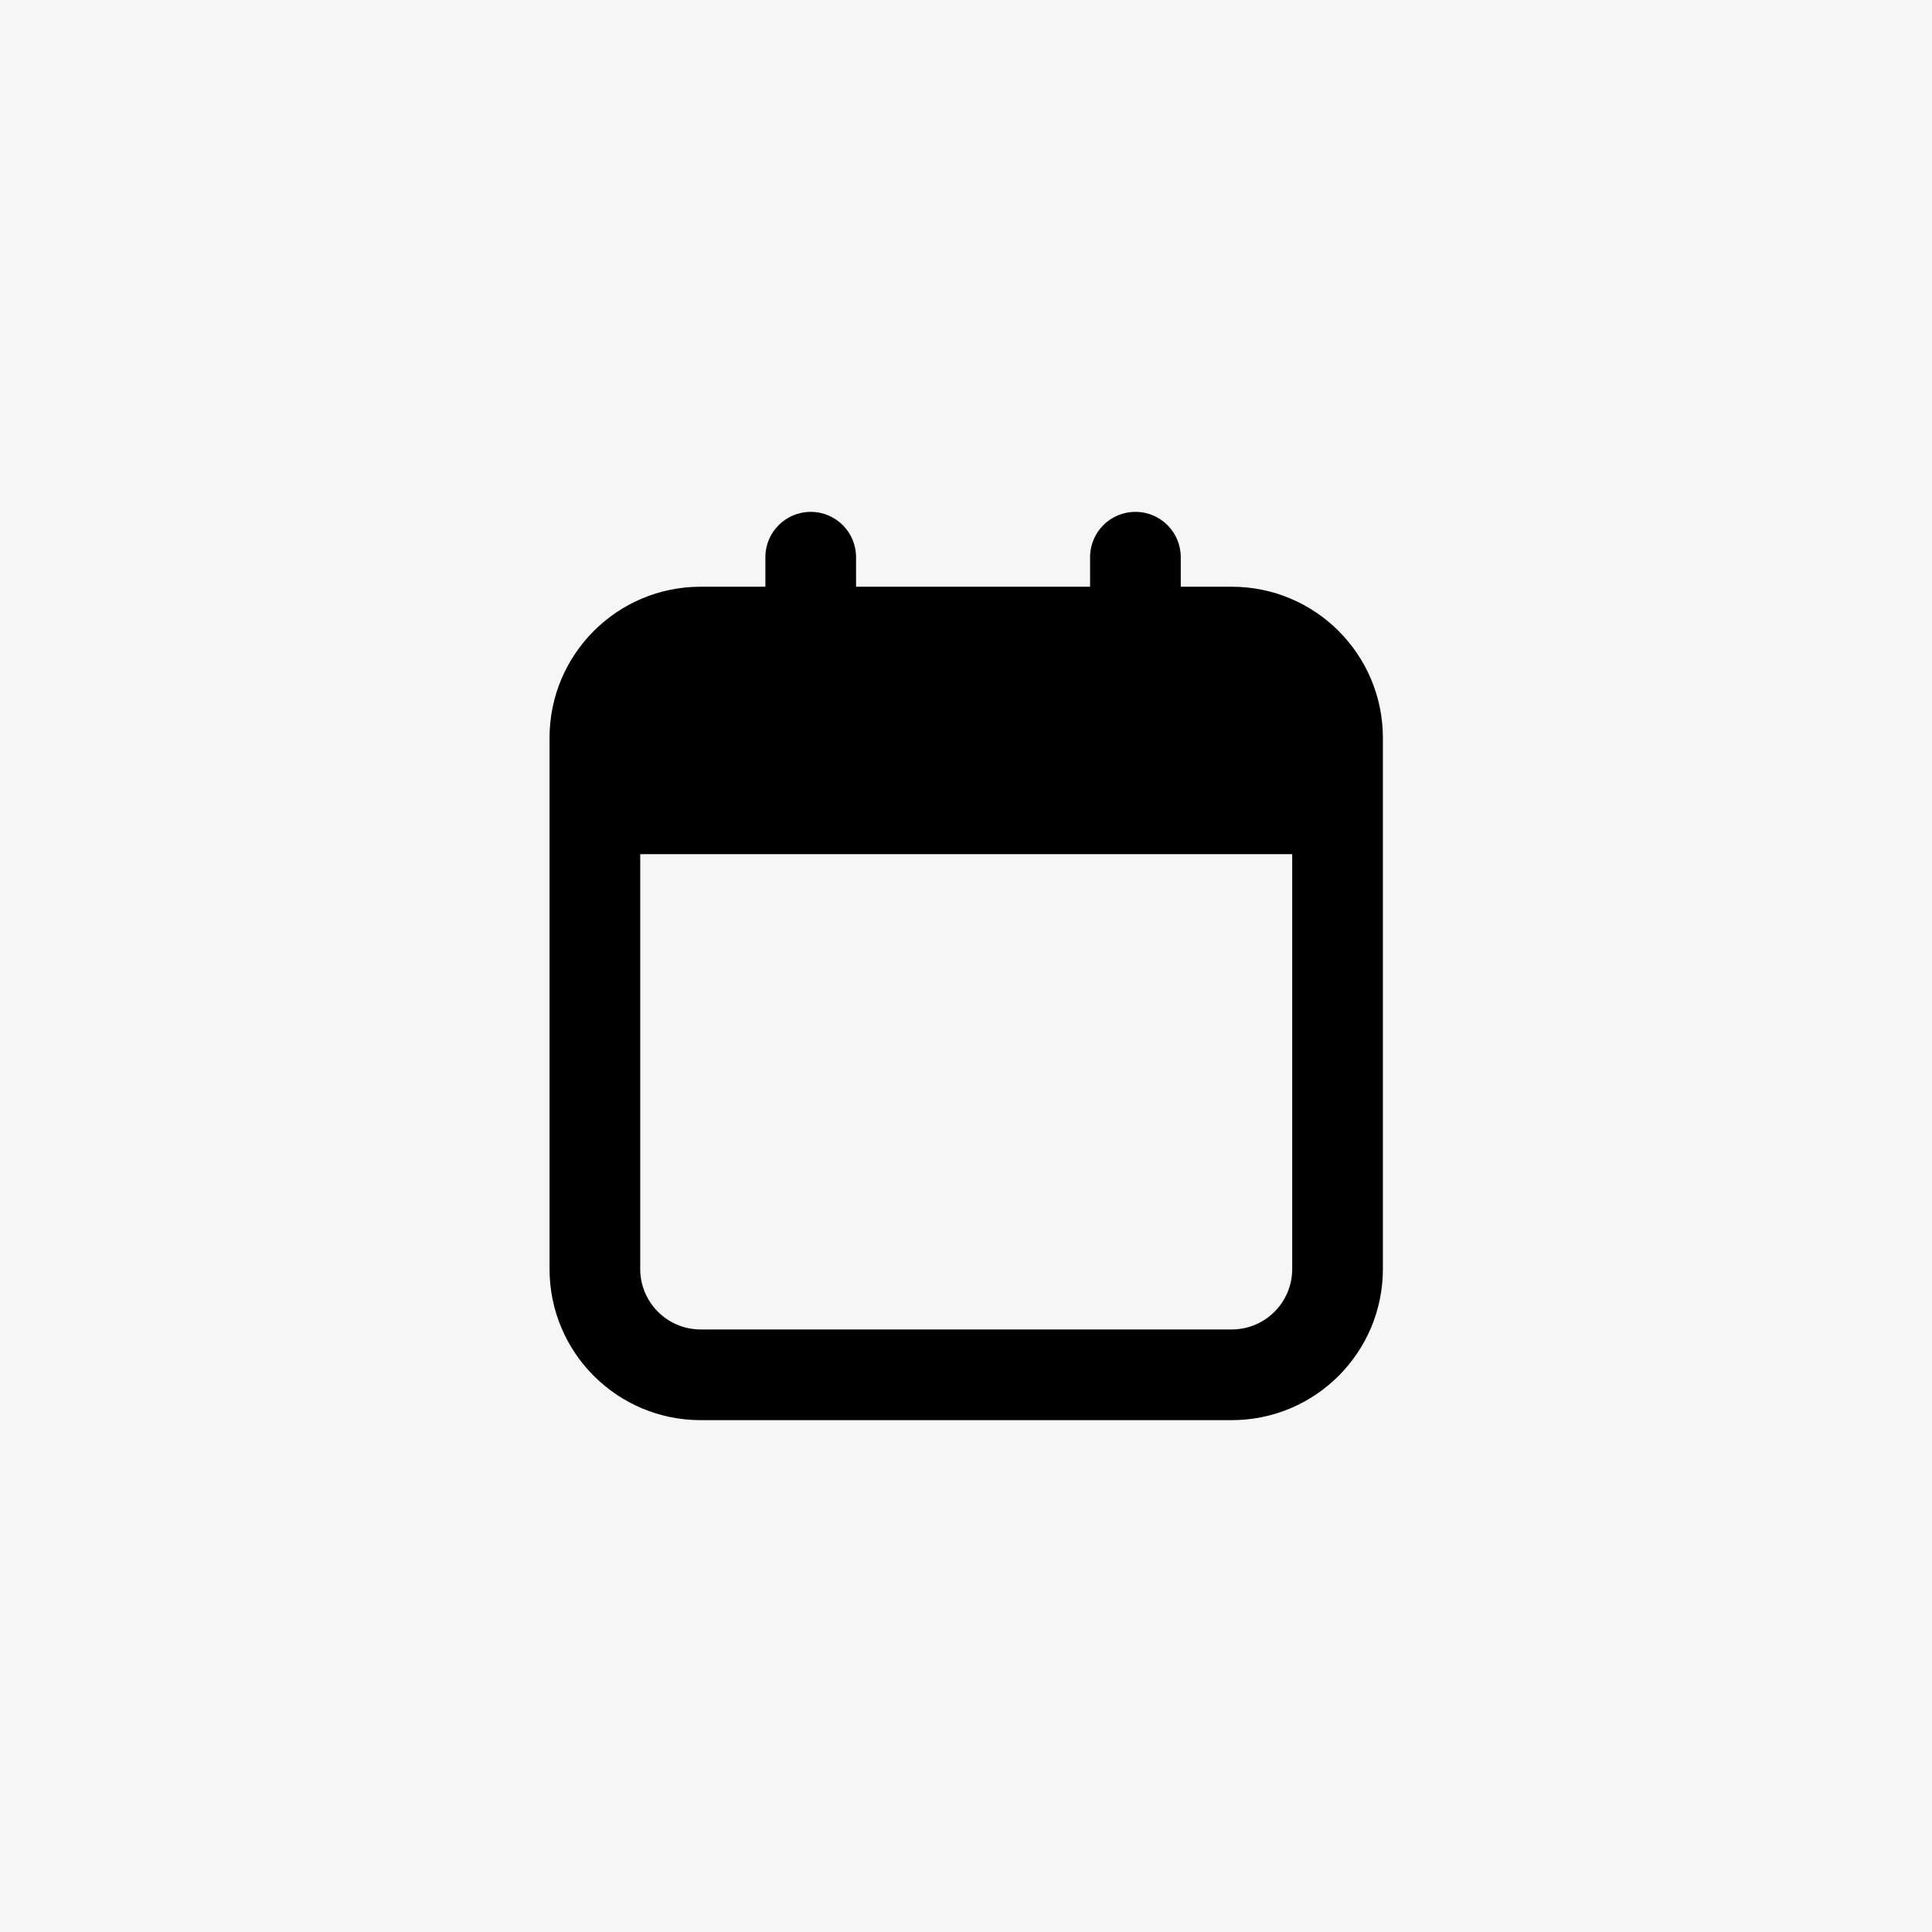 <svg width="32" height="32" viewBox="0 0 32 32" fill="none" xmlns="http://www.w3.org/2000/svg">
<rect x="0" y="0" width="32" height="32" fill="#808080" stroke="none"/>
<g clip-path="url(#clip0_187_14009)">
<rect width="32" height="32" fill="#F6F6F6"/>
<circle cx="16" cy="16" r="16" fill="#F6F6F6"/>
<path fill-rule="evenodd" clip-rule="evenodd" d="M13.428 8.478C13.843 8.478 14.179 8.814 14.179 9.229V9.718H18.055V9.229C18.055 8.814 18.391 8.478 18.806 8.478C19.221 8.478 19.557 8.814 19.557 9.229V9.718H20.402C21.784 9.718 22.905 10.839 22.905 12.222V21.018C22.905 22.401 21.784 23.522 20.402 23.522H11.605C10.222 23.522 9.102 22.401 9.102 21.018V12.222C9.102 10.839 10.222 9.718 11.605 9.718H12.677V9.229C12.677 8.814 13.013 8.478 13.428 8.478ZM10.604 14.147V21.018C10.604 21.571 11.052 22.02 11.605 22.02H20.402C20.955 22.02 21.403 21.571 21.403 21.018V14.147H10.604Z" fill="black"/>
</g>
<defs>
<clipPath id="clip0_187_14009">
<rect width="32" height="32" fill="white"/>
</clipPath>
</defs>
</svg>
